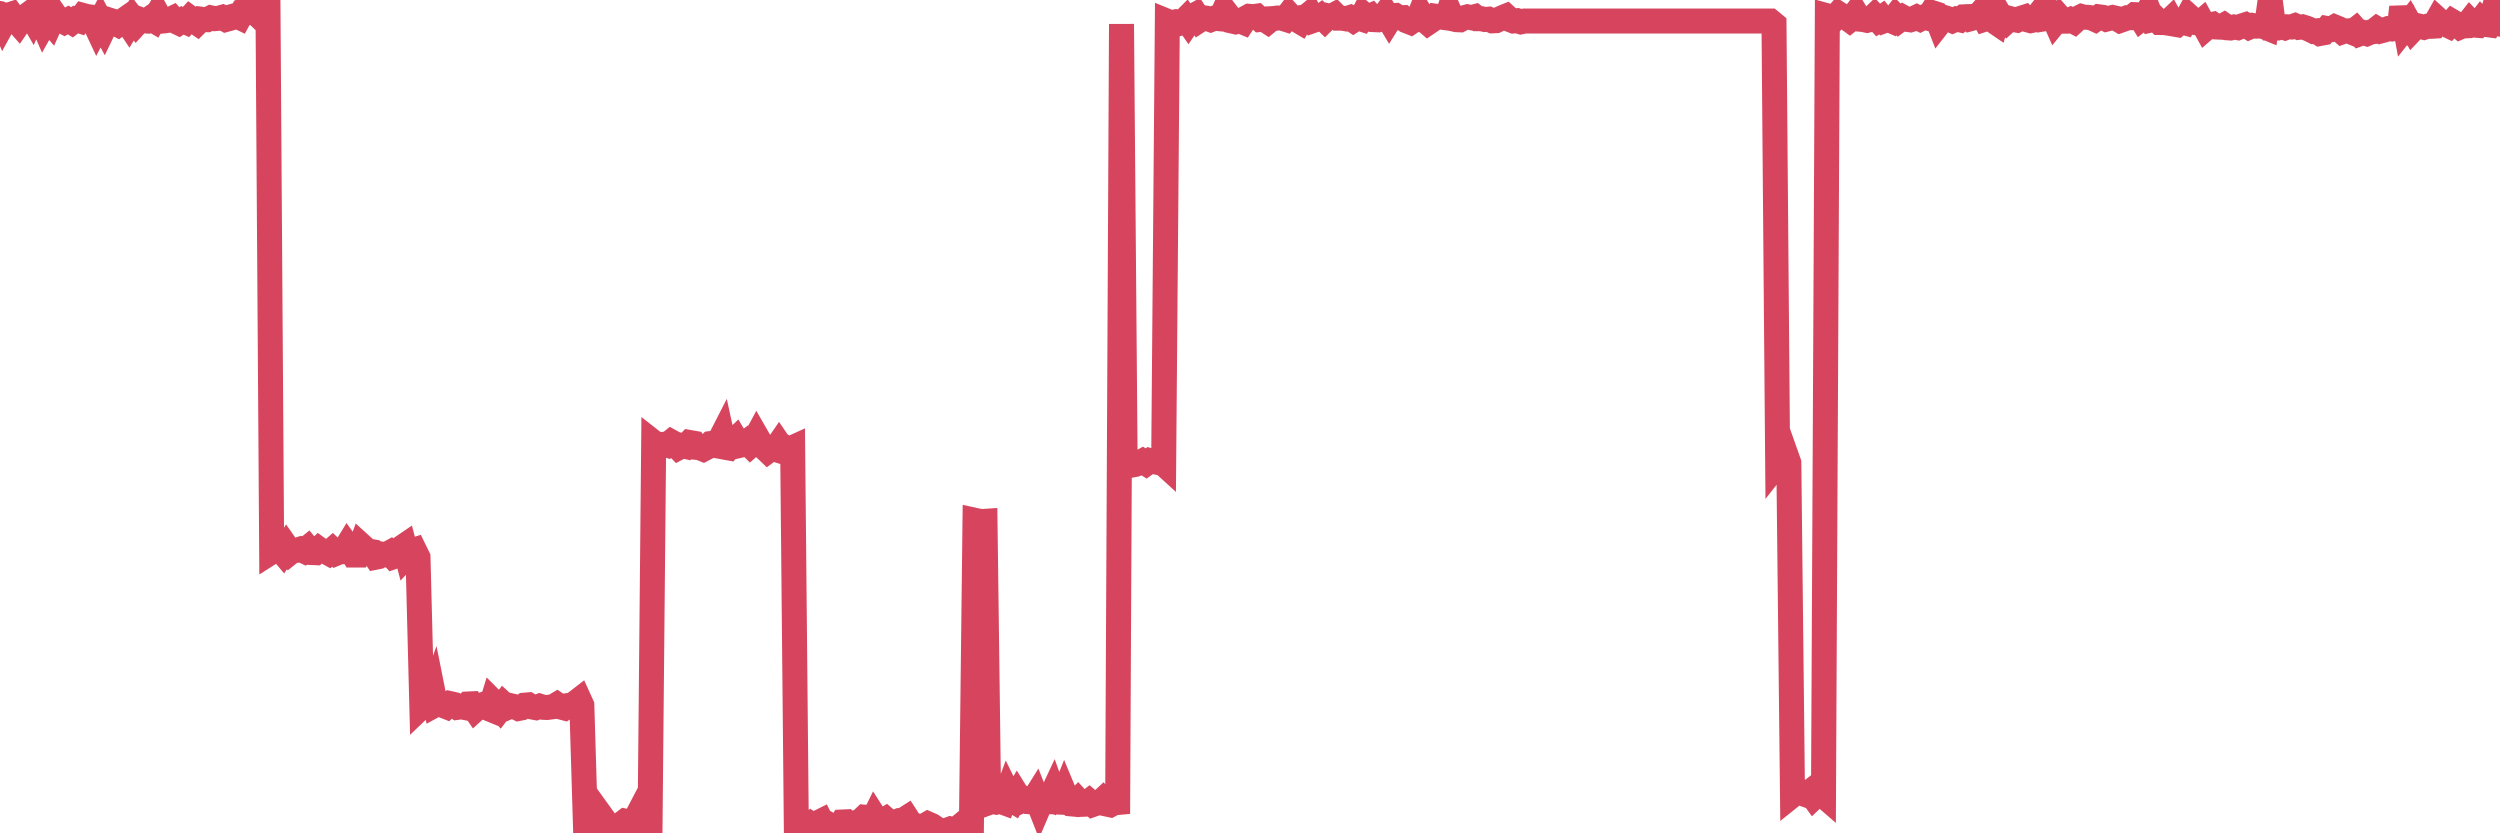 <?xml version="1.0"?><svg width="150px" height="50px" xmlns="http://www.w3.org/2000/svg" xmlns:xlink="http://www.w3.org/1999/xlink"> <polyline fill="none" stroke="#d6455d" stroke-width="1.5px" stroke-linecap="round" stroke-miterlimit="5" points="0.00,0.81 0.22,1.34 0.45,0.92 0.67,0.85 0.89,1.15 1.12,1.41 1.34,1.09 1.56,0.97 1.79,0.80 1.94,1.06 2.16,0.57 2.38,0.95 2.61,1.48 2.83,1.09 3.05,1.35 3.27,0.86 3.50,1.19 3.65,1.20 3.87,1.32 4.09,1.20 4.32,1.34 4.54,1.17 4.76,1.24 4.99,0.93 5.21,0.99 5.36,1.01 5.58,1.18 5.81,1.67 6.03,1.25 6.25,1.66 6.48,1.18 6.70,1.25 6.92,1.39 7.07,1.47 7.29,1.30 7.52,1.14 7.74,1.47 7.96,1.11 8.19,1.41 8.41,1.17 8.63,1.25 8.78,1.26 9.01,1.10 9.23,1.23 9.45,0.85 9.68,1.27 9.90,1.25 10.12,1.21 10.35,1.10 10.49,1.26 10.72,1.37 10.94,1.22 11.16,1.32 11.39,1.07 11.61,1.23 11.83,1.38 12.06,1.15 12.21,1.17 12.43,1.18 12.65,1.07 12.88,1.12 13.10,1.10 13.32,1.04 13.55,1.17 13.77,1.11 13.92,0.99 14.14,0.93 14.37,1.04 14.59,0.63 14.81,0.54 15.04,0.74 15.26,0.70 15.48,0.91 15.63,0.70 15.85,0.65 16.08,0.62 16.30,33.11 16.52,32.97 16.75,32.89 16.97,33.15 17.19,32.81 17.42,33.14 17.57,33.02 17.79,33.02 18.01,32.95 18.24,33.06 18.46,32.88 18.68,33.15 18.91,33.16 19.13,32.95 19.28,33.06 19.50,33.07 19.72,33.19 19.95,32.99 20.17,33.20 20.39,33.11 20.62,33.10 20.84,32.74 20.99,32.95 21.21,33.30 21.44,33.30 21.66,32.71 21.88,32.91 22.11,33.06 22.33,33.10 22.55,33.43 22.70,33.40 22.92,33.25 23.15,33.29 23.37,33.17 23.59,33.41 23.82,33.33 24.04,32.90 24.26,32.75 24.41,33.32 24.64,33.07 24.86,33.00 25.08,33.45 25.31,42.38 25.53,42.17 25.75,42.16 25.98,41.53 26.13,42.28 26.35,42.16 26.57,42.32 26.80,42.41 27.02,42.22 27.24,42.27 27.46,42.44 27.69,42.41 27.84,42.44 28.06,42.24 28.28,42.23 28.51,42.57 28.73,42.37 28.95,42.29 29.18,42.46 29.40,42.55 29.55,42.06 29.77,42.28 30.00,42.54 30.22,42.25 30.44,42.45 30.67,42.35 30.89,42.40 31.11,42.51 31.26,42.48 31.48,42.31 31.71,42.29 31.93,42.42 32.15,42.46 32.38,42.37 32.60,42.44 32.82,42.45 33.05,42.42 33.20,42.40 33.42,42.27 33.64,42.42 33.87,42.48 34.09,42.33 34.31,42.30 34.54,42.16 34.76,41.99 34.91,42.32 35.13,49.60 35.35,49.32 35.58,49.55 35.80,49.51 36.02,48.88 36.25,49.20 36.47,49.57 36.62,49.60 36.84,49.61 37.07,49.59 37.29,49.44 37.51,49.27 37.74,49.32 37.96,49.47 38.18,49.05 38.33,49.57 38.56,49.31 38.78,49.38 39.00,49.76 39.22,26.55 39.45,26.73 39.67,26.68 39.89,26.65 40.04,26.70 40.27,26.51 40.49,26.63 40.71,26.86 40.94,26.74 41.16,26.79 41.38,26.55 41.61,26.59 41.76,26.84 41.98,26.86 42.20,26.95 42.43,26.83 42.65,26.61 42.87,26.58 43.10,26.57 43.32,26.14 43.47,26.83 43.69,26.87 43.91,26.58 44.14,26.36 44.36,26.73 44.58,26.68 44.81,26.51 45.03,26.73 45.18,26.60 45.40,26.19 45.63,26.59 45.85,26.85 46.07,27.06 46.30,26.89 46.52,26.96 46.74,26.64 46.89,26.86 47.11,26.84 47.34,26.96 47.56,26.86 47.78,49.66 48.01,49.64 48.23,49.81 48.45,49.68 48.68,49.47 48.83,49.57 49.05,49.38 49.27,49.27 49.50,49.74 49.72,49.47 49.94,49.60 50.17,49.54 50.39,49.55 50.54,49.32 50.76,49.31 50.99,49.54 51.21,49.47 51.43,49.33 51.65,49.25 51.88,49.03 52.10,49.05 52.25,49.46 52.47,49.01 52.70,49.37 52.92,49.28 53.14,49.15 53.37,49.35 53.59,49.37 53.81,49.29 53.96,49.37 54.19,49.21 54.41,49.07 54.63,49.41 54.86,49.50 55.08,49.59 55.30,49.65 55.53,49.51 55.67,49.43 55.90,49.53 56.12,49.68 56.34,49.88 56.57,49.86 56.79,49.82 57.01,49.74 57.24,49.81 57.39,49.75 57.61,49.57 57.83,49.78 58.06,49.93 58.28,50.00 58.50,31.22 58.73,31.27 58.95,31.29 59.10,31.28 59.32,48.16 59.54,48.08 59.77,48.13 59.99,48.07 60.21,48.15 60.44,47.53 60.66,47.98 60.81,48.07 61.03,47.69 61.26,48.06 61.48,47.96 61.70,48.10 61.93,48.12 62.15,47.77 62.37,48.33 62.52,47.98 62.75,47.90 62.97,47.98 63.19,47.51 63.41,48.12 63.64,48.13 63.86,47.58 64.08,48.11 64.23,48.23 64.46,48.25 64.68,48.02 64.90,48.26 65.13,48.25 65.35,48.08 65.57,48.27 65.80,48.19 66.02,48.14 66.17,48.00 66.39,48.24 66.62,48.29 66.84,48.17 67.06,48.15 67.29,1.44 67.51,27.97 67.73,27.88 67.88,27.91 68.10,27.87 68.33,27.79 68.55,27.67 68.77,27.81 69.00,27.64 69.22,27.70 69.44,27.74 69.59,27.62 69.82,27.83 70.04,1.28 70.26,1.37 70.49,1.32 70.71,1.42 70.93,1.36 71.16,1.13 71.30,1.33 71.53,0.99 71.75,0.87 71.97,1.21 72.20,1.06 72.42,1.10 72.64,1.18 72.87,1.09 73.02,1.11 73.24,1.13 73.46,0.62 73.69,0.92 73.91,1.26 74.13,1.31 74.36,1.24 74.58,1.33 74.73,1.10 74.95,0.98 75.18,1.00 75.40,0.97 75.62,1.17 75.84,1.15 76.07,1.30 76.29,1.12 76.44,1.11 76.66,1.08 76.89,1.08 77.11,1.15 77.33,0.86 77.56,1.11 77.78,1.17 78.00,1.30 78.15,1.04 78.38,1.00 78.60,0.82 78.82,1.22 79.05,1.14 79.27,0.98 79.49,1.19 79.72,0.96 79.86,0.99 80.09,0.87 80.31,1.09 80.53,1.09 80.76,1.13 80.98,1.06 81.20,1.21 81.43,1.06 81.65,1.13 81.80,0.85 82.02,1.04 82.25,0.94 82.47,1.18 82.69,1.19 82.92,1.12 83.14,0.82 83.36,1.19 83.51,0.95 83.73,0.93 83.96,1.07 84.18,1.06 84.40,1.25 84.63,1.34 84.85,1.19 85.07,1.18 85.22,0.80 85.45,1.18 85.67,1.37 85.89,1.22 86.12,0.97 86.34,1.00 86.56,1.04 86.79,1.07 86.94,0.64 87.16,1.13 87.38,1.18 87.60,1.19 87.83,1.07 88.05,1.01 88.27,1.06 88.50,1.00 88.65,1.12 88.87,1.12 89.09,1.17 89.32,1.15 89.54,1.25 89.76,1.24 89.99,1.13 90.21,1.03 90.36,0.97 90.58,1.17 90.81,1.26 91.03,1.24 91.25,1.31 91.48,1.26 91.70,1.26 91.92,1.26 92.07,1.26 92.29,1.26 92.52,1.26 92.74,1.26 92.96,1.26 93.19,1.26 93.41,1.26 93.63,1.26 93.78,1.26 94.01,1.26 94.23,1.26 94.45,1.26 94.68,1.26 94.90,1.26 95.12,1.26 95.35,1.26 95.49,1.26 95.72,1.26 95.94,1.26 96.16,1.26 96.39,1.26 96.61,1.26 96.83,1.26 97.06,1.26 97.28,1.26 97.43,1.26 97.65,1.26 97.88,1.26 98.10,1.26 98.32,1.26 98.55,1.26 98.77,1.26 98.99,1.26 99.14,1.26 99.37,1.26 99.59,1.26 99.81,1.26 100.03,1.26 100.26,1.26 100.48,1.26 100.70,1.26 100.85,1.26 101.08,1.26 101.30,1.26 101.52,1.26 101.75,1.26 101.97,1.26 102.19,1.26 102.42,1.26 102.57,1.26 102.79,1.26 103.01,1.26 103.24,1.26 103.46,1.26 103.68,1.26 103.91,1.26 104.13,1.26 104.28,1.26 104.50,1.26 104.72,1.26 104.95,1.26 105.17,1.26 105.39,1.26 105.62,1.26 105.84,1.26 105.99,1.26 106.21,1.26 106.44,1.45 106.66,27.79 106.88,27.51 107.11,27.15 107.33,27.77 107.55,47.71 107.70,47.59 107.92,47.43 108.15,47.61 108.37,47.69 108.59,47.52 108.82,47.84 109.04,47.63 109.26,47.61 109.41,47.74 109.64,0.95 109.86,1.01 110.08,1.09 110.31,0.82 110.53,0.96 110.75,1.03 110.98,1.20 111.13,1.08 111.35,0.79 111.57,1.15 111.79,1.17 112.02,1.22 112.24,1.16 112.46,0.95 112.69,1.20 112.91,1.05 113.06,1.24 113.28,1.16 113.51,1.26 113.73,0.98 113.95,1.21 114.18,1.04 114.40,1.16 114.62,1.19 114.77,1.14 115.00,1.03 115.22,1.14 115.44,1.03 115.67,1.09 115.89,0.75 116.11,0.82 116.34,1.41 116.48,1.23 116.71,1.07 116.93,1.14 117.15,1.24 117.38,1.14 117.60,1.19 117.82,1.01 118.05,1.00 118.20,1.13 118.42,1.07 118.64,1.00 118.87,0.74 119.09,1.15 119.31,1.08 119.54,1.20 119.76,1.35 119.91,0.77 120.13,1.14 120.35,1.32 120.58,1.11 120.80,1.17 121.02,1.21 121.25,1.10 121.47,1.03 121.62,1.18 121.84,1.24 122.07,1.19 122.29,0.91 122.51,1.15 122.74,1.11 122.96,0.69 123.18,0.96 123.33,1.30 123.56,1.02 123.78,1.27 124.00,1.27 124.22,1.18 124.45,1.30 124.67,1.10 124.89,0.99 125.04,1.03 125.27,1.04 125.49,1.07 125.71,1.17 125.94,1.01 126.16,1.04 126.38,1.15 126.61,1.09 126.76,1.05 126.98,1.10 127.20,1.23 127.43,1.15 127.65,1.06 127.87,1.06 128.10,0.88 128.32,0.89 128.47,1.13 128.69,0.96 128.91,0.61 129.14,1.18 129.36,1.13 129.58,1.35 129.81,1.35 130.03,1.38 130.25,1.17 130.40,1.44 130.63,1.48 130.85,1.30 131.07,1.36 131.30,0.94 131.52,1.14 131.74,1.36 131.97,1.40 132.11,1.28 132.34,1.70 132.56,1.51 132.78,1.46 133.01,1.62 133.23,1.63 133.45,1.51 133.68,1.67 133.83,1.68 134.05,1.62 134.27,1.66 134.50,1.56 134.72,1.49 134.94,1.63 135.17,1.53 135.39,1.57 135.54,1.56 135.76,1.57 135.98,1.66 136.21,0.00 136.43,1.68 136.65,1.68 136.88,1.60 137.10,1.67 137.25,1.61 137.47,1.62 137.70,1.54 137.92,1.64 138.14,1.61 138.37,1.68 138.59,1.77 138.81,1.88 138.96,1.86 139.19,2.01 139.41,1.97 139.63,1.71 139.86,1.75 140.08,1.62 140.30,1.71 140.53,1.91 140.67,1.86 140.90,1.85 141.12,1.94 141.34,1.77 141.57,2.03 141.79,1.95 142.01,2.02 142.24,1.92 142.39,1.90 142.61,1.73 142.83,1.86 143.06,1.80 143.28,1.72 143.50,1.74 143.73,1.68 143.95,1.76 144.10,0.43 144.32,1.63 144.54,1.35 144.77,1.76 144.99,1.53 145.21,1.58 145.44,1.64 145.66,1.57 145.88,1.58 146.03,1.57 146.26,1.16 146.48,1.36 146.70,1.44 146.93,1.55 147.15,1.30 147.37,1.43 147.60,1.62 147.74,1.56 147.97,1.55 148.19,1.27 148.41,1.50 148.64,1.52 148.86,1.23 149.08,1.46 149.31,1.49 149.46,1.15 149.68,0.38 149.90,0.20 150.00,1.45 "/></svg>